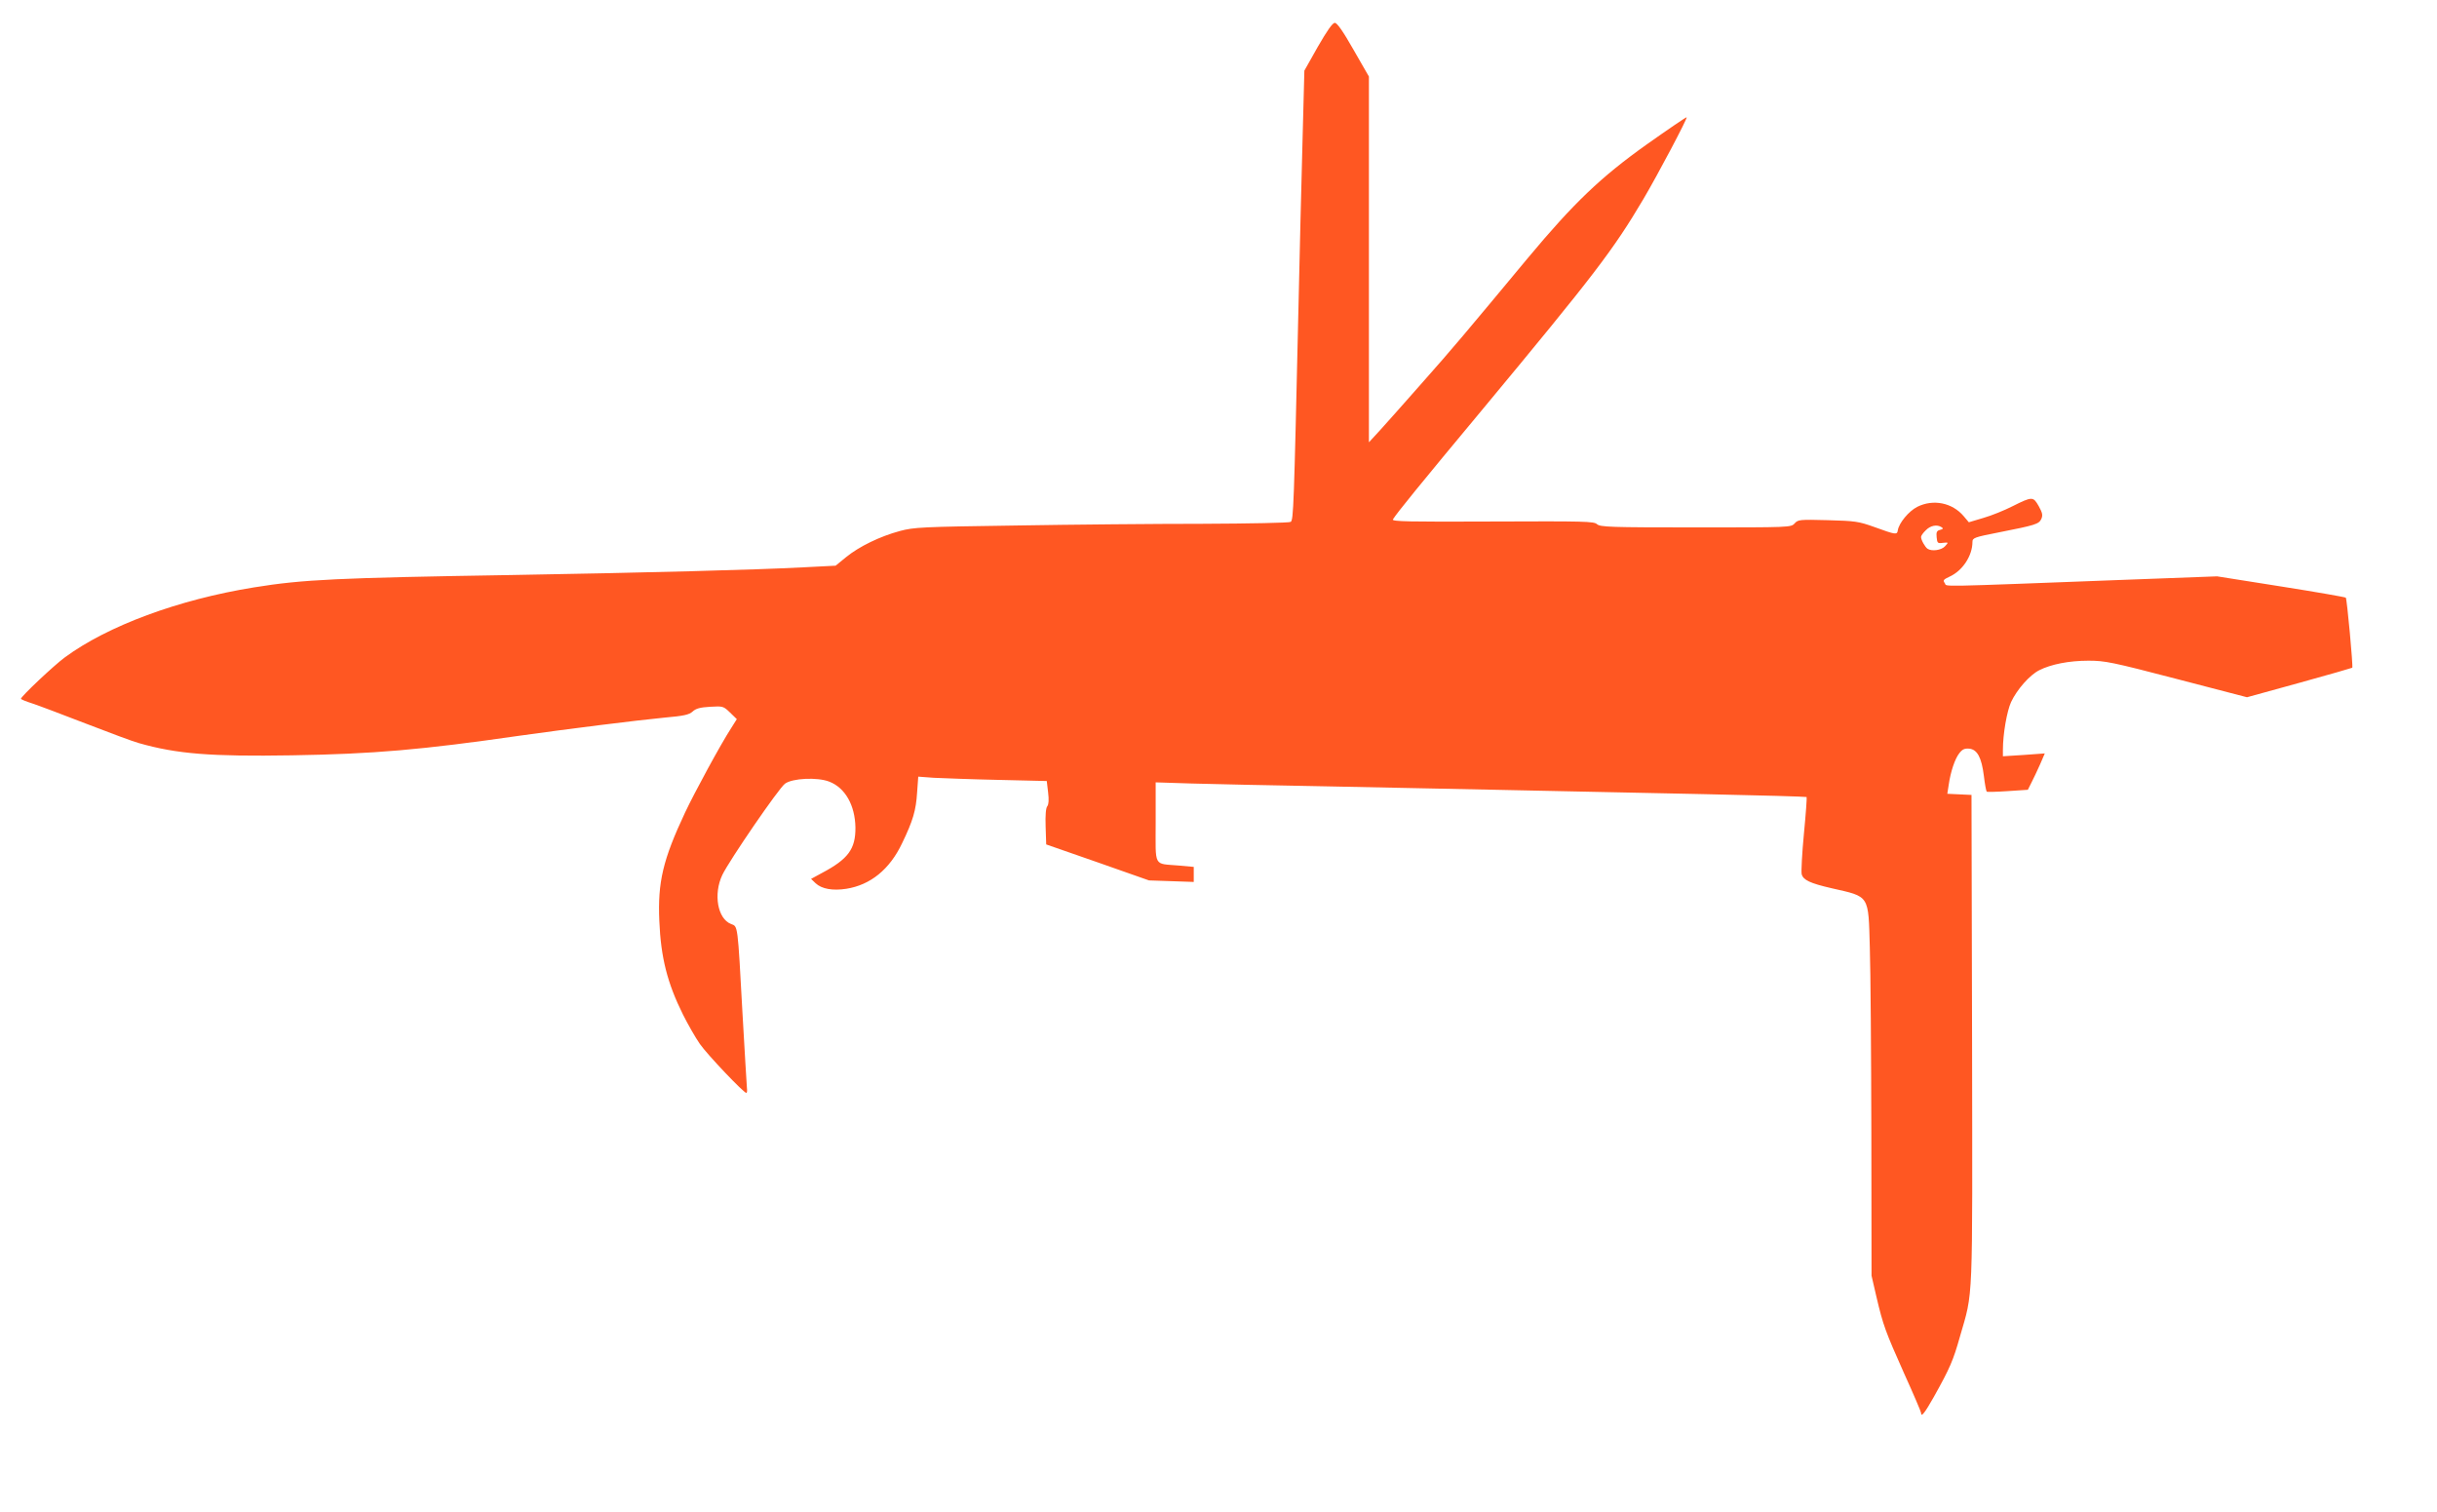 <?xml version="1.0" standalone="no"?>
<!DOCTYPE svg PUBLIC "-//W3C//DTD SVG 20010904//EN"
 "http://www.w3.org/TR/2001/REC-SVG-20010904/DTD/svg10.dtd">
<svg version="1.0" xmlns="http://www.w3.org/2000/svg"
 width="1280pt" height="794pt" viewBox="0 0 1280 794"
 preserveAspectRatio="xMidYMid meet">
<g transform="translate(0,794) scale(0.1,-0.1)"
fill="#ff5722" stroke="none">
<path d="M6922 7695 l-71 -126 -10 -382 c-6 -210 -15 -598 -21 -862 -24 -1051
-26 -1117 -41 -1126 -8 -5 -216 -9 -464 -10 -247 0 -688 -4 -980 -9 -494 -7
-535 -9 -609 -29 -104 -28 -213 -81 -282 -137 l-55 -45 -177 -9 c-252 -13
-821 -28 -1522 -40 -916 -15 -1097 -23 -1356 -65 -397 -64 -769 -202 -994
-368 -56 -41 -230 -205 -230 -217 0 -3 26 -14 58 -24 31 -10 158 -58 282 -106
124 -48 250 -95 280 -103 200 -57 378 -71 804 -64 428 7 681 29 1195 103 249
35 615 81 761 95 102 9 129 15 148 32 17 16 40 22 92 25 67 4 70 3 104 -30
l36 -35 -29 -46 c-57 -88 -193 -339 -243 -445 -116 -247 -144 -365 -135 -569
8 -192 42 -326 124 -491 26 -52 66 -122 89 -155 39 -56 230 -257 244 -257 4 0
5 12 3 28 -1 15 -12 189 -23 387 -26 477 -24 458 -60 472 -71 27 -94 157 -46
258 37 77 297 456 329 479 39 29 170 35 232 11 84 -32 136 -124 138 -241 1
-113 -38 -166 -176 -239 l-57 -31 24 -23 c32 -30 90 -40 161 -29 127 20 228
102 293 239 58 120 73 173 79 267 l6 83 81 -6 c45 -2 196 -8 338 -11 l256 -6
7 -59 c5 -40 3 -64 -4 -73 -8 -9 -11 -48 -9 -107 l3 -94 270 -94 270 -95 118
-4 117 -4 0 40 0 39 -77 7 c-137 12 -123 -14 -123 228 l0 209 188 -6 c103 -3
423 -10 712 -15 536 -11 1046 -21 1985 -41 292 -6 532 -13 534 -15 2 -2 -4
-88 -14 -191 -10 -104 -15 -200 -12 -214 8 -31 44 -48 157 -74 202 -46 193
-32 201 -313 4 -119 7 -556 8 -970 l1 -752 25 -108 c36 -154 48 -185 146 -405
49 -108 89 -202 89 -207 0 -26 19 -2 67 83 85 152 102 192 137 316 71 247 66
139 64 1561 l-3 1285 -64 3 -63 3 7 45 c10 71 33 139 56 168 16 21 28 26 52
24 42 -4 65 -46 77 -143 5 -43 12 -80 15 -83 2 -2 52 -1 110 3 l106 7 19 38
c11 21 31 64 45 95 l25 58 -110 -8 -110 -7 0 34 c0 83 21 203 43 251 31 66 98
142 148 167 61 31 156 50 258 50 87 0 123 -7 464 -96 l369 -96 276 76 c152 42
277 78 277 79 5 6 -28 363 -34 368 -3 3 -157 30 -341 59 l-335 53 -455 -17
c-1055 -40 -961 -38 -975 -19 -11 15 -8 19 24 34 69 31 121 110 121 183 0 21
11 25 139 50 192 38 210 43 223 71 8 19 6 31 -14 67 -29 51 -34 51 -138 -1
-41 -21 -110 -49 -152 -61 l-77 -23 -27 32 c-60 71 -160 91 -244 49 -45 -23
-96 -85 -102 -123 -4 -25 -10 -24 -123 17 -84 30 -101 32 -245 36 -148 4 -156
3 -174 -17 -19 -21 -24 -21 -519 -21 -452 0 -502 2 -519 17 -16 15 -66 16
-549 14 -439 -2 -530 0 -523 11 21 34 137 177 475 583 581 700 682 831 841
1100 75 127 232 424 227 429 -2 2 -96 -62 -209 -142 -242 -172 -384 -308 -625
-597 -330 -397 -396 -476 -554 -654 -90 -102 -190 -215 -222 -250 l-59 -64 0
960 0 961 -81 141 c-55 97 -86 141 -98 141 -12 0 -40 -40 -89 -125z m3276
-2524 c10 -6 8 -10 -8 -14 -17 -4 -21 -12 -18 -39 3 -30 5 -33 33 -29 30 3 30
3 11 -18 -19 -21 -70 -28 -92 -13 -13 9 -34 46 -34 62 0 6 11 22 25 35 24 25
59 32 83 16z"/>
</g>
</svg>
